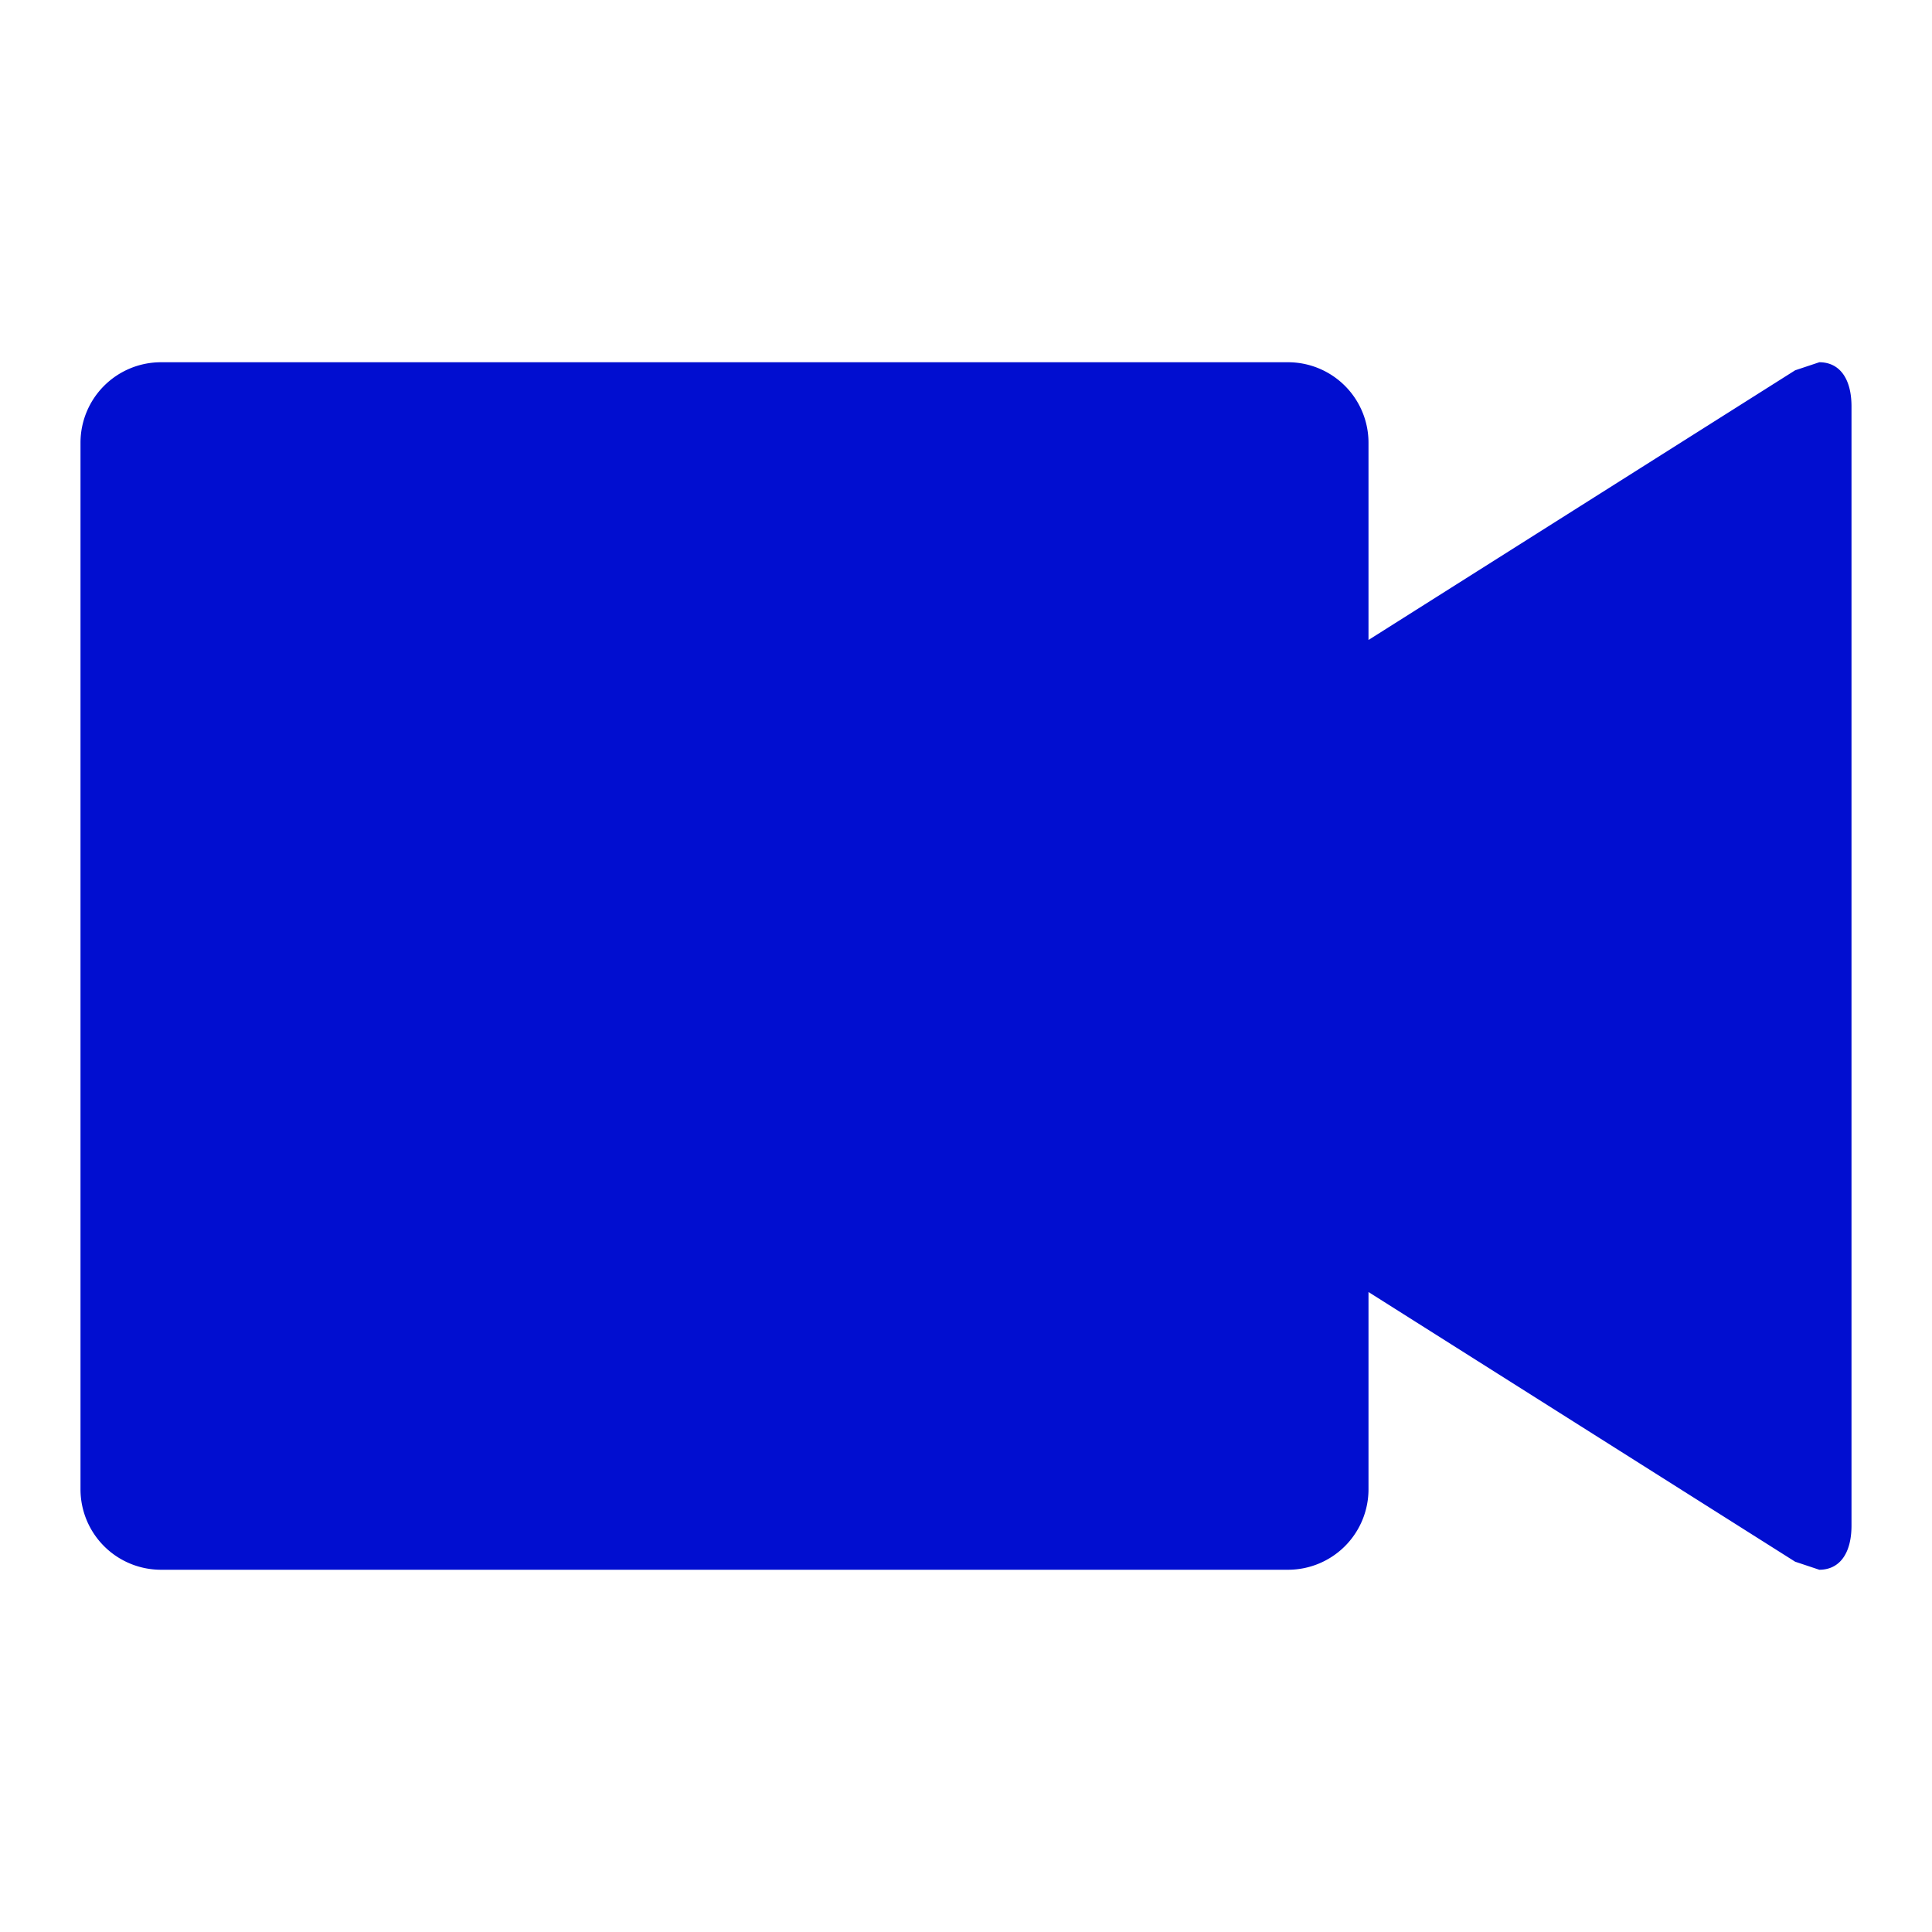 <svg xmlns="http://www.w3.org/2000/svg" width="48" height="48" fill="#010ed0" viewBox="0 0 48 48">
  <g id="Layer_2" data-name="Layer 2">
    <g id="invisible_box" data-name="invisible box">
      <rect width="48" height="48" fill="none"></rect>
    </g>
    <g id="Q3_icons" data-name="Q3 icons">
      <path d="M45.2,9l-.6.2L34,15.9V11a2,2,0,0,0-2-2H4a2,2,0,0,0-2,2V37a2,2,0,0,0,2,2H32a2,2,0,0,0,2-2V32.1l10.6,6.7.6.2c.5,0,.8-.4.8-1.1V10.1C46,9.4,45.7,9,45.2,9Z"></path>
    </g>
  </g>
</svg>